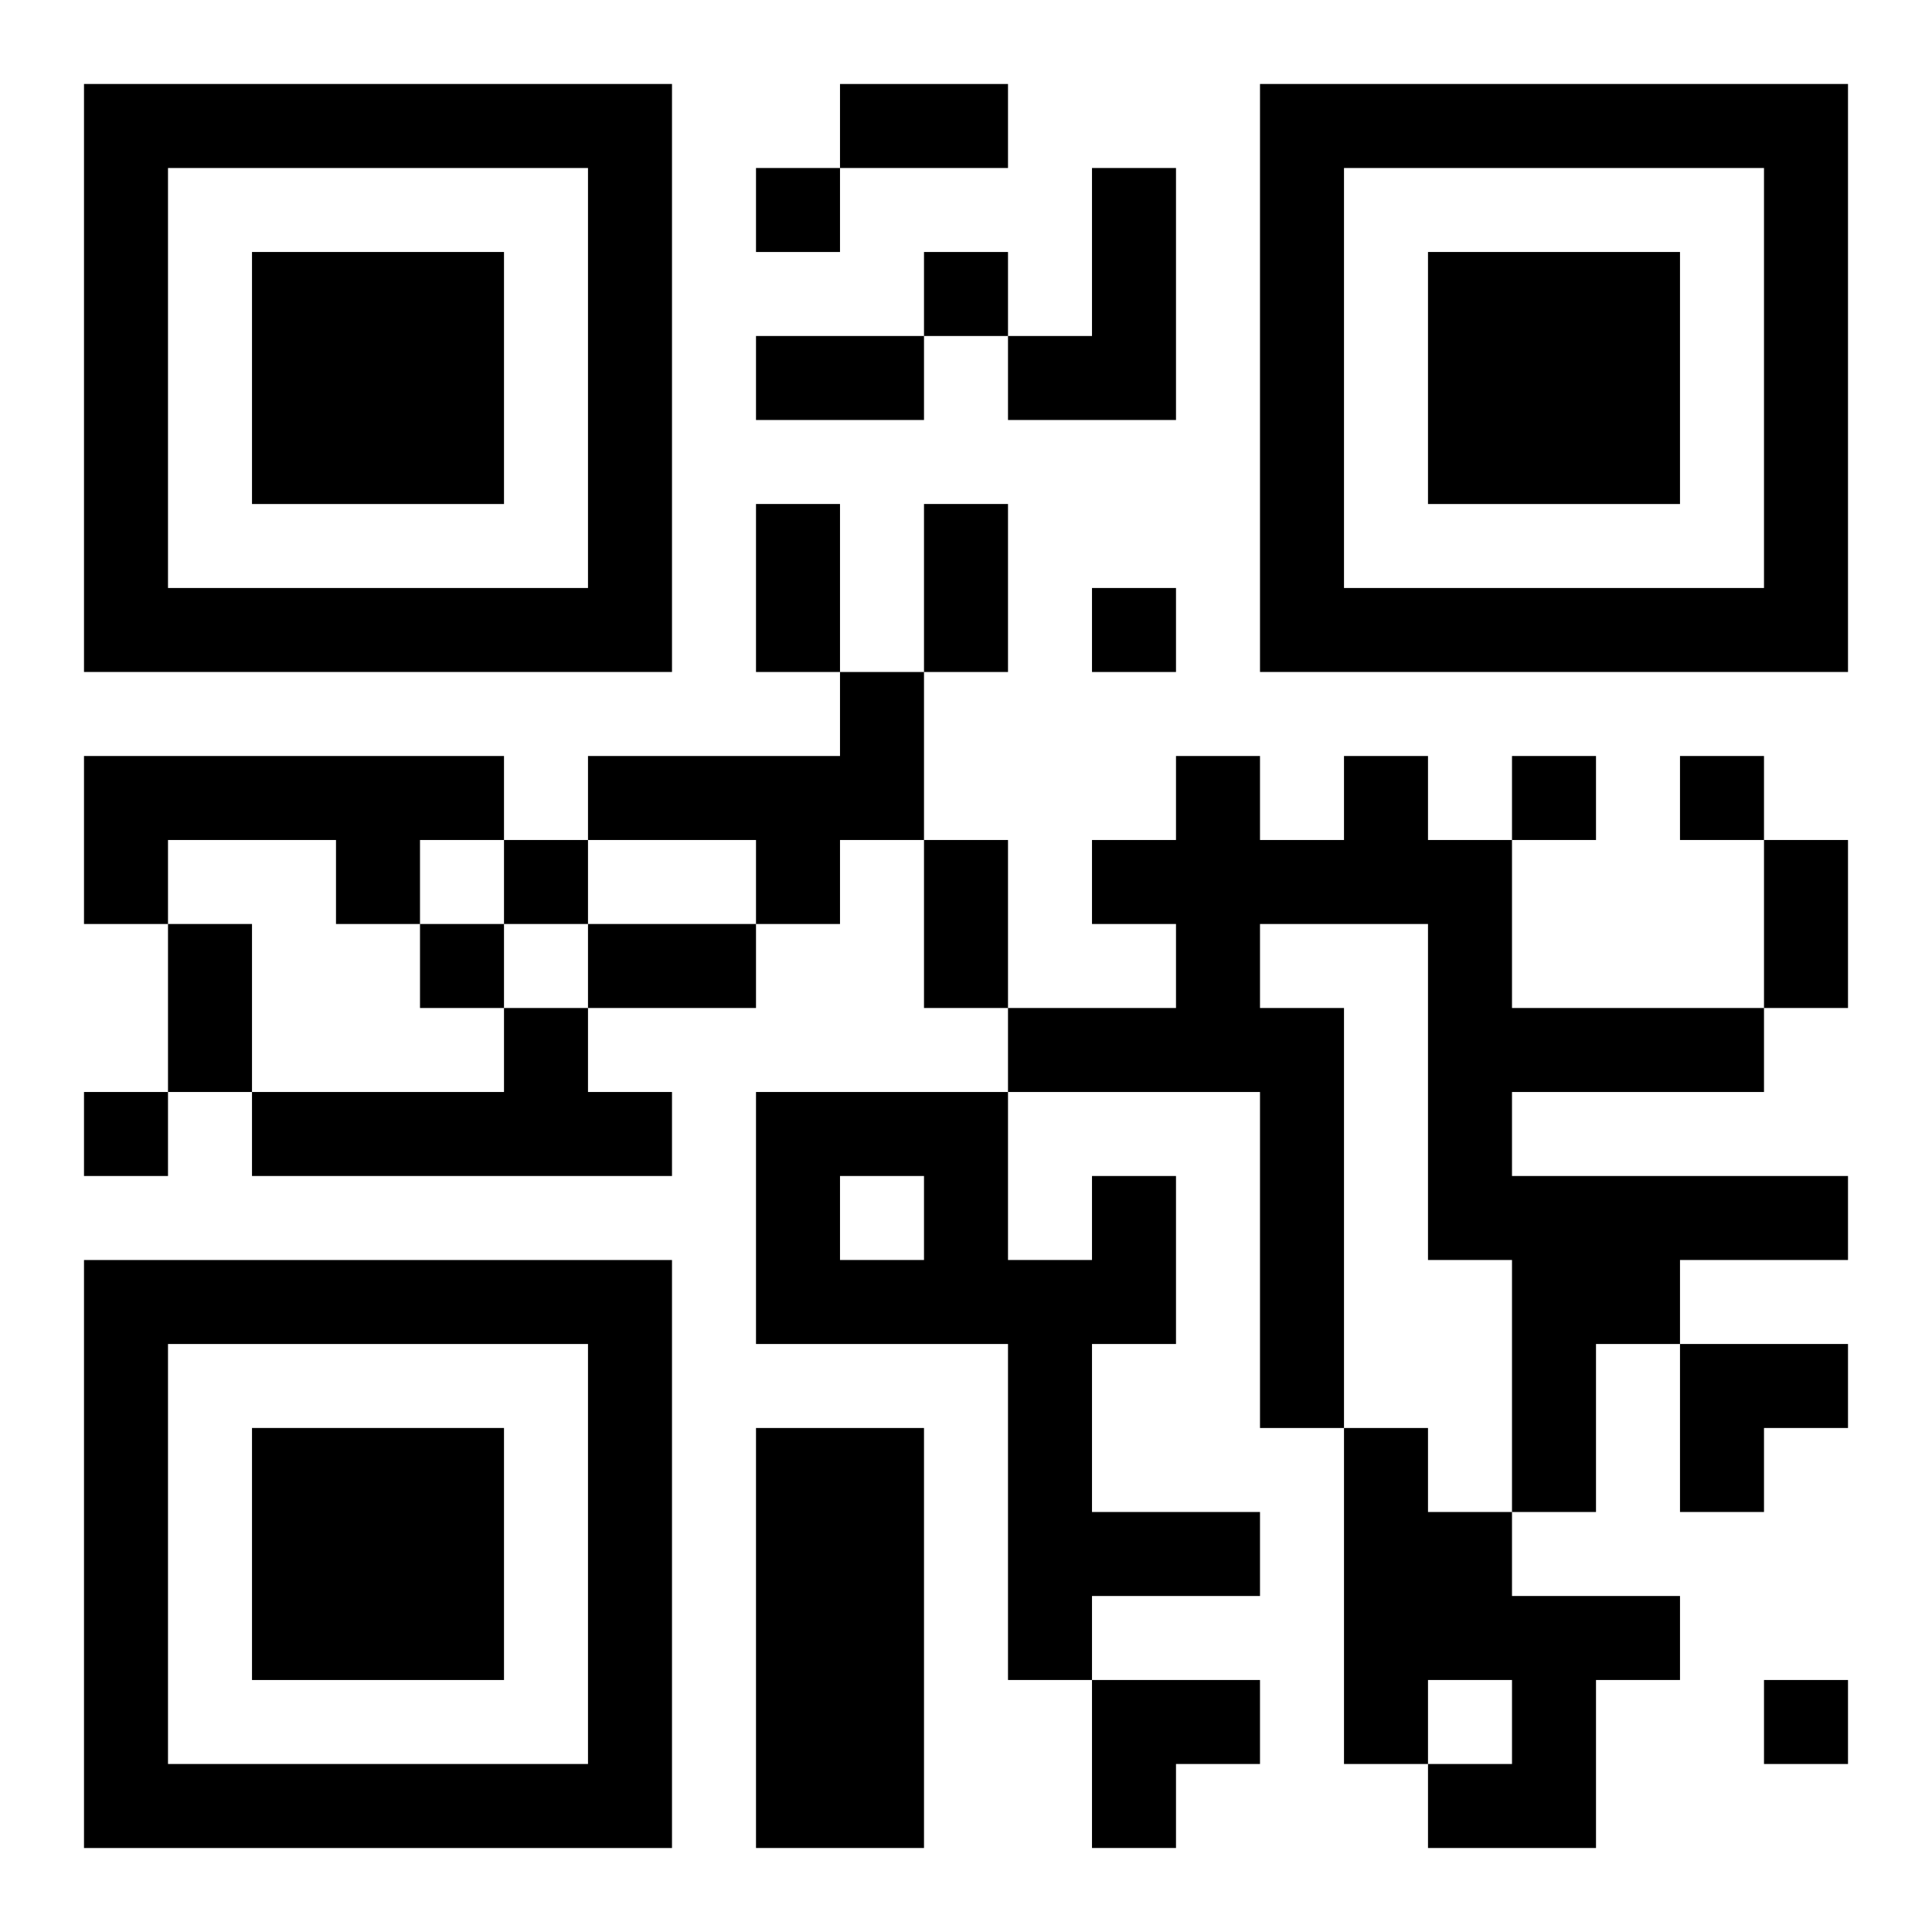 <?xml version="1.0" encoding="UTF-8"?>
<svg width="250" height="250" baseProfile="full" version="1.1" viewBox="-1 -1 23 23" xmlns="http://www.w3.org/2000/svg" xmlns:xlink="http://www.w3.org/1999/xlink"><symbol id="a"><path d="m0 7v7h7v-7h-7zm1 1h5v5h-5v-5zm1 1v3h3v-3h-3z"/></symbol><use y="-7" xlink:href="#a"/><use y="7" xlink:href="#a"/><use x="14" y="-7" xlink:href="#a"/><path d="m12 1h1v3h-2v-1h1v-2m-3 6h1v2h-1v1h-1v-1h-2v-1h3v-1m-9 1h5v1h-1v1h-1v-1h-2v1h-1v-2m15 0h1v1h1v2h3v1h-3v1h4v1h-2v1h-1v2h-1v-3h-1v-4h-2v1h1v5h-1v-4h-3v-1h2v-1h-1v-1h1v-1h1v1h1v-1m-10 3h1v1h1v1h-5v-1h3v-1m7 2h1v2h-1v2h2v1h-2v1h-1v-4h-3v-3h3v2h1v-1m-3 0v1h1v-1h-1m-1 3h2v5h-2v-5m7 0h1v1h1v1h2v1h-1v2h-2v-1h1v-1h-1v1h-1v-4m-7-15v1h1v-1h-1m2 1v1h1v-1h-1m2 4v1h1v-1h-1m5 2v1h1v-1h-1m2 0v1h1v-1h-1m-14 1v1h1v-1h-1m-1 1v1h1v-1h-1m-4 2v1h1v-1h-1m20 7v1h1v-1h-1m-11-19h2v1h-2v-1m-1 3h2v1h-2v-1m0 2h1v2h-1v-2m2 0h1v2h-1v-2m0 4h1v2h-1v-2m10 0h1v2h-1v-2m-19 1h1v2h-1v-2m5 0h2v1h-2v-1m13 5h2v1h-1v1h-1zm-7 4h2v1h-1v1h-1z"/></svg>
